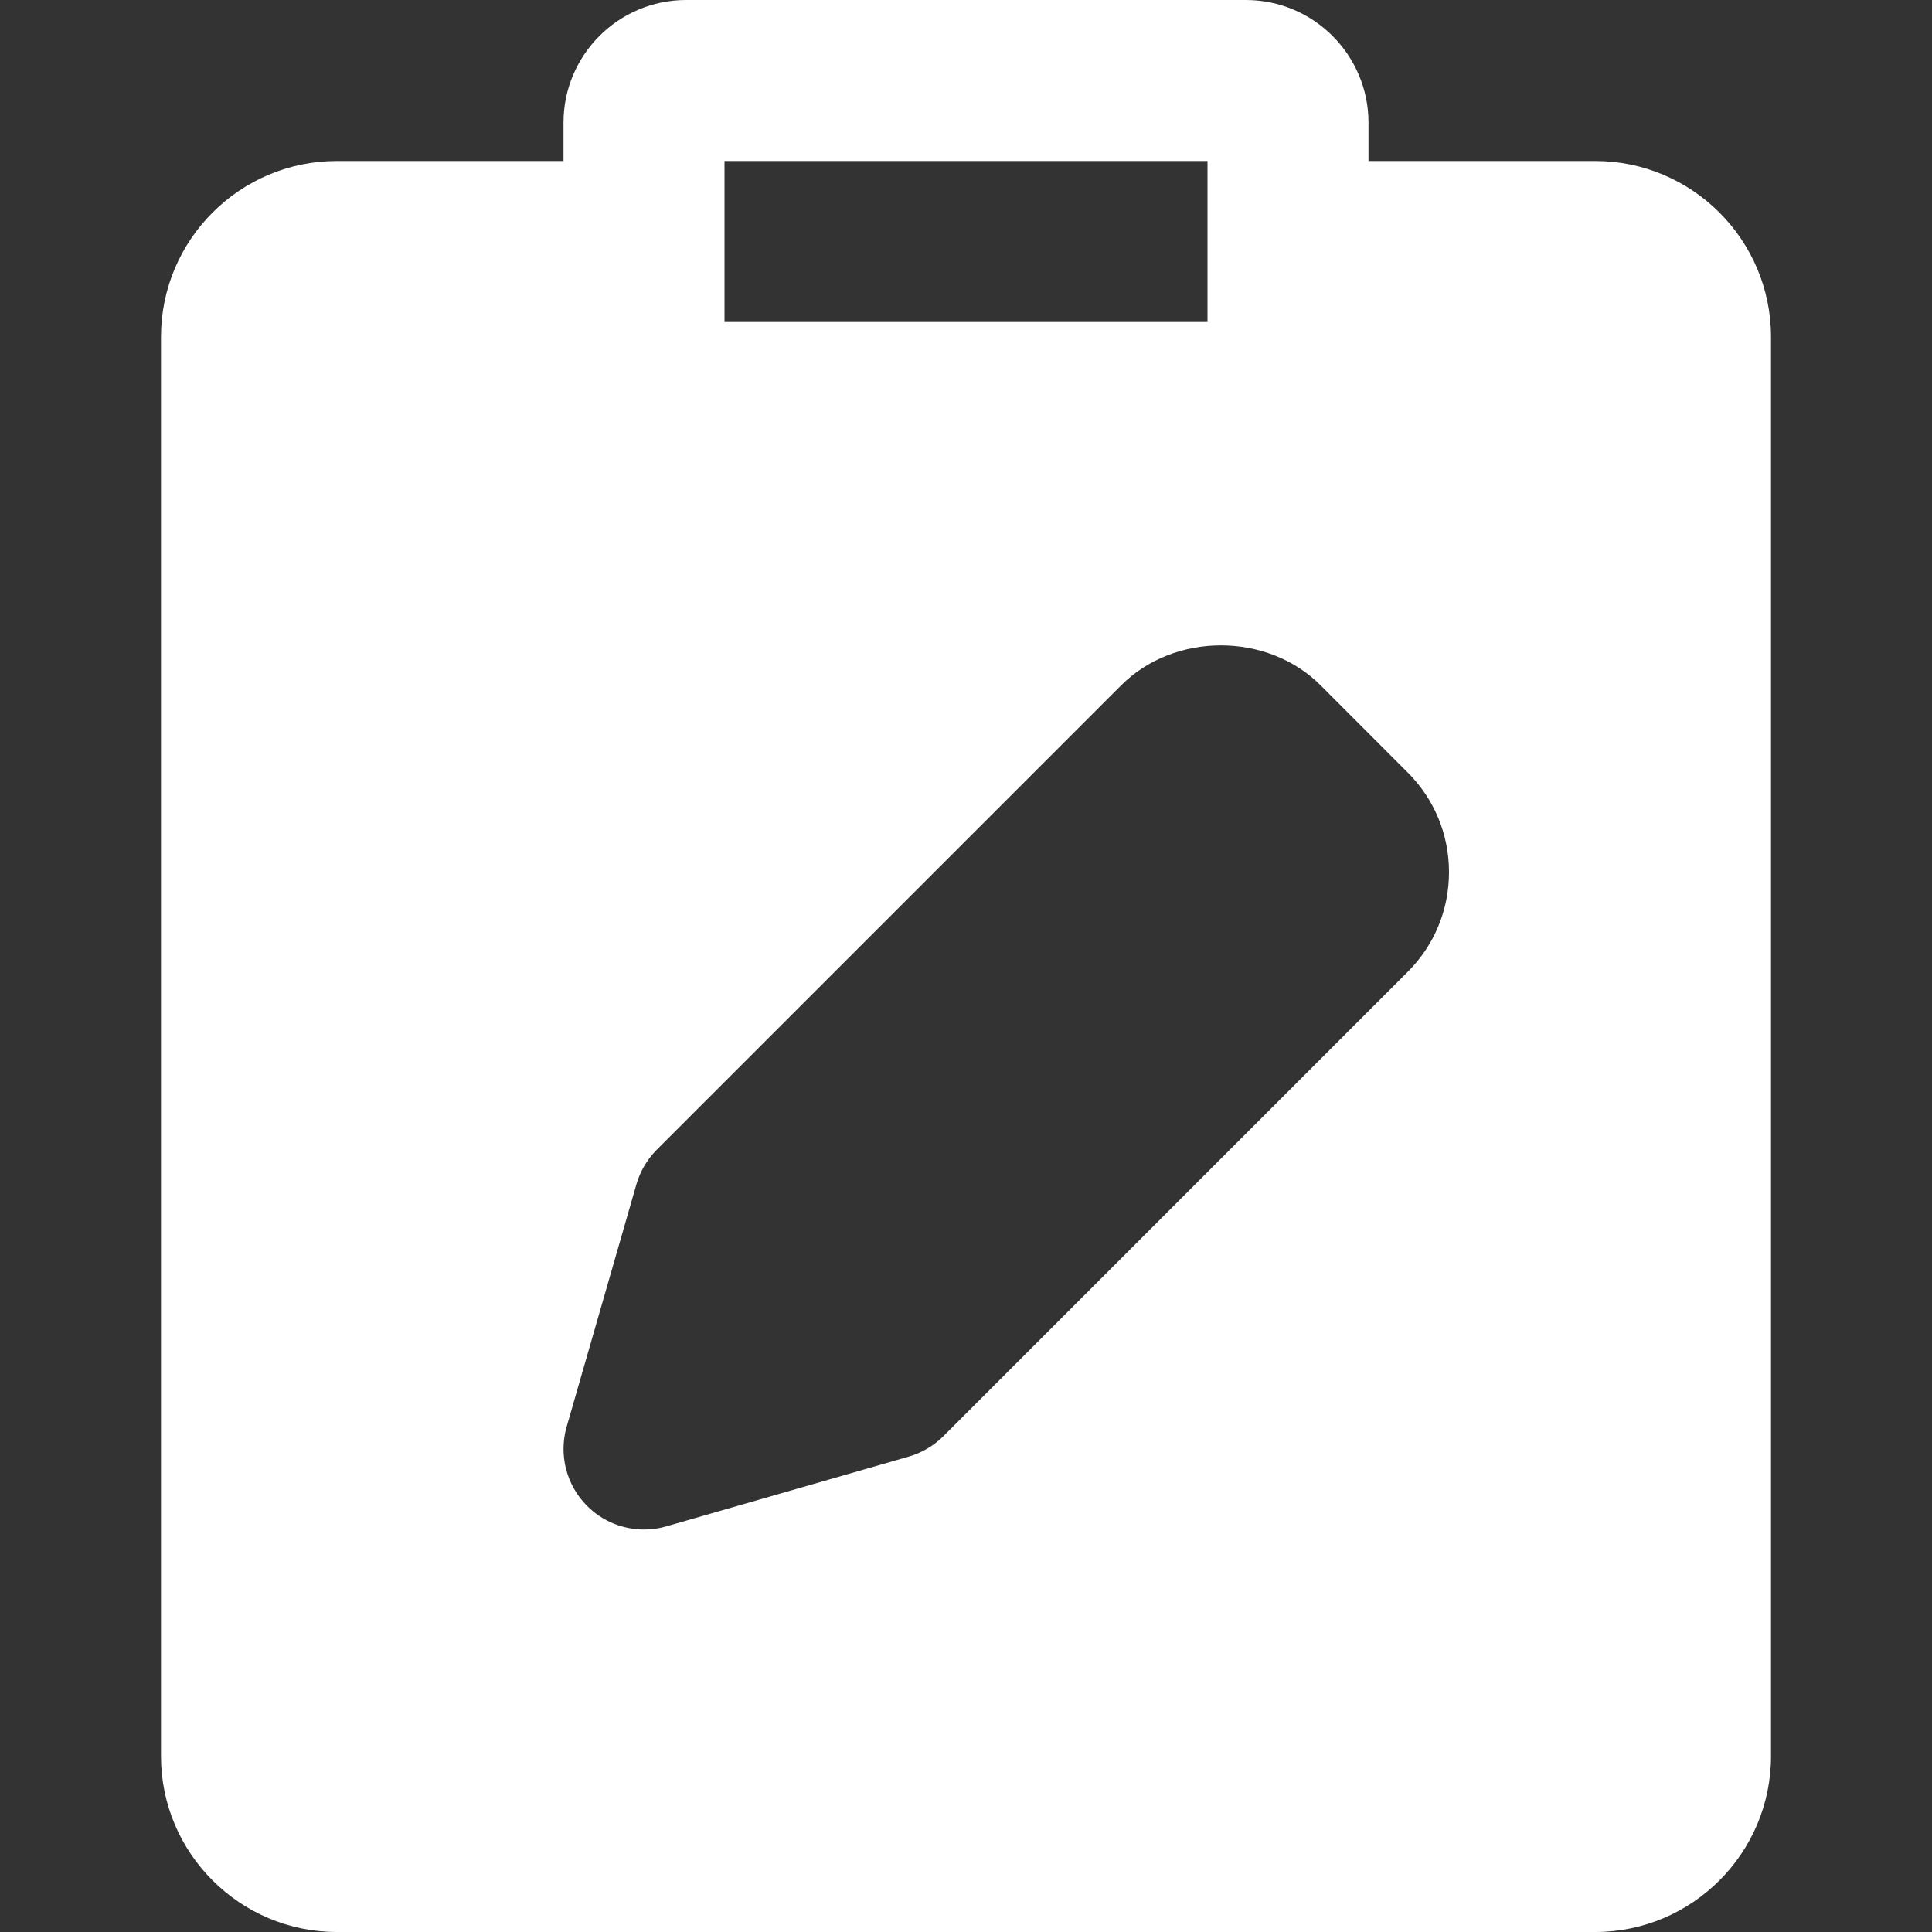 <svg width="100" height="100" viewBox="0 0 100 100" fill="none" xmlns="http://www.w3.org/2000/svg">
<rect x="0" y="0" width="100" height="100" fill="#333333" stroke="none"/>
<g clip-path="url(#clip0_1141_1178)">
<path d="M82.567 8.333H70.833V6.346C70.833 2.846 67.987 0 64.487 0H35.513C32.013 0 29.167 2.846 29.167 6.346V8.333H17.438C12.417 8.333 8.333 12.417 8.333 17.438V90.9C8.333 95.917 12.417 100 17.438 100H82.567C87.583 100 91.667 95.917 91.667 90.9V17.438C91.667 12.417 87.583 8.333 82.567 8.333ZM37.5 8.333H62.5V16.667H37.5V8.333ZM72.858 50.308L48.833 74.333C48.333 74.833 47.717 75.196 47.042 75.392L34.488 79.004C34.109 79.117 33.717 79.167 33.334 79.167C32.246 79.167 31.18 78.742 30.388 77.946C29.317 76.875 28.913 75.308 29.329 73.85L32.942 61.296C33.138 60.617 33.504 60 34 59.504L58.029 35.475C60.783 32.717 65.6 32.713 68.358 35.475L72.858 39.979C74.242 41.358 75 43.192 75 45.142C75 47.096 74.242 48.929 72.858 50.308Z" fill="white"/>
</g>
<defs>
<clipPath id="clip0_1141_1178">
<rect width="100" height="100" fill="white"/>
</clipPath>
</defs>
</svg>
